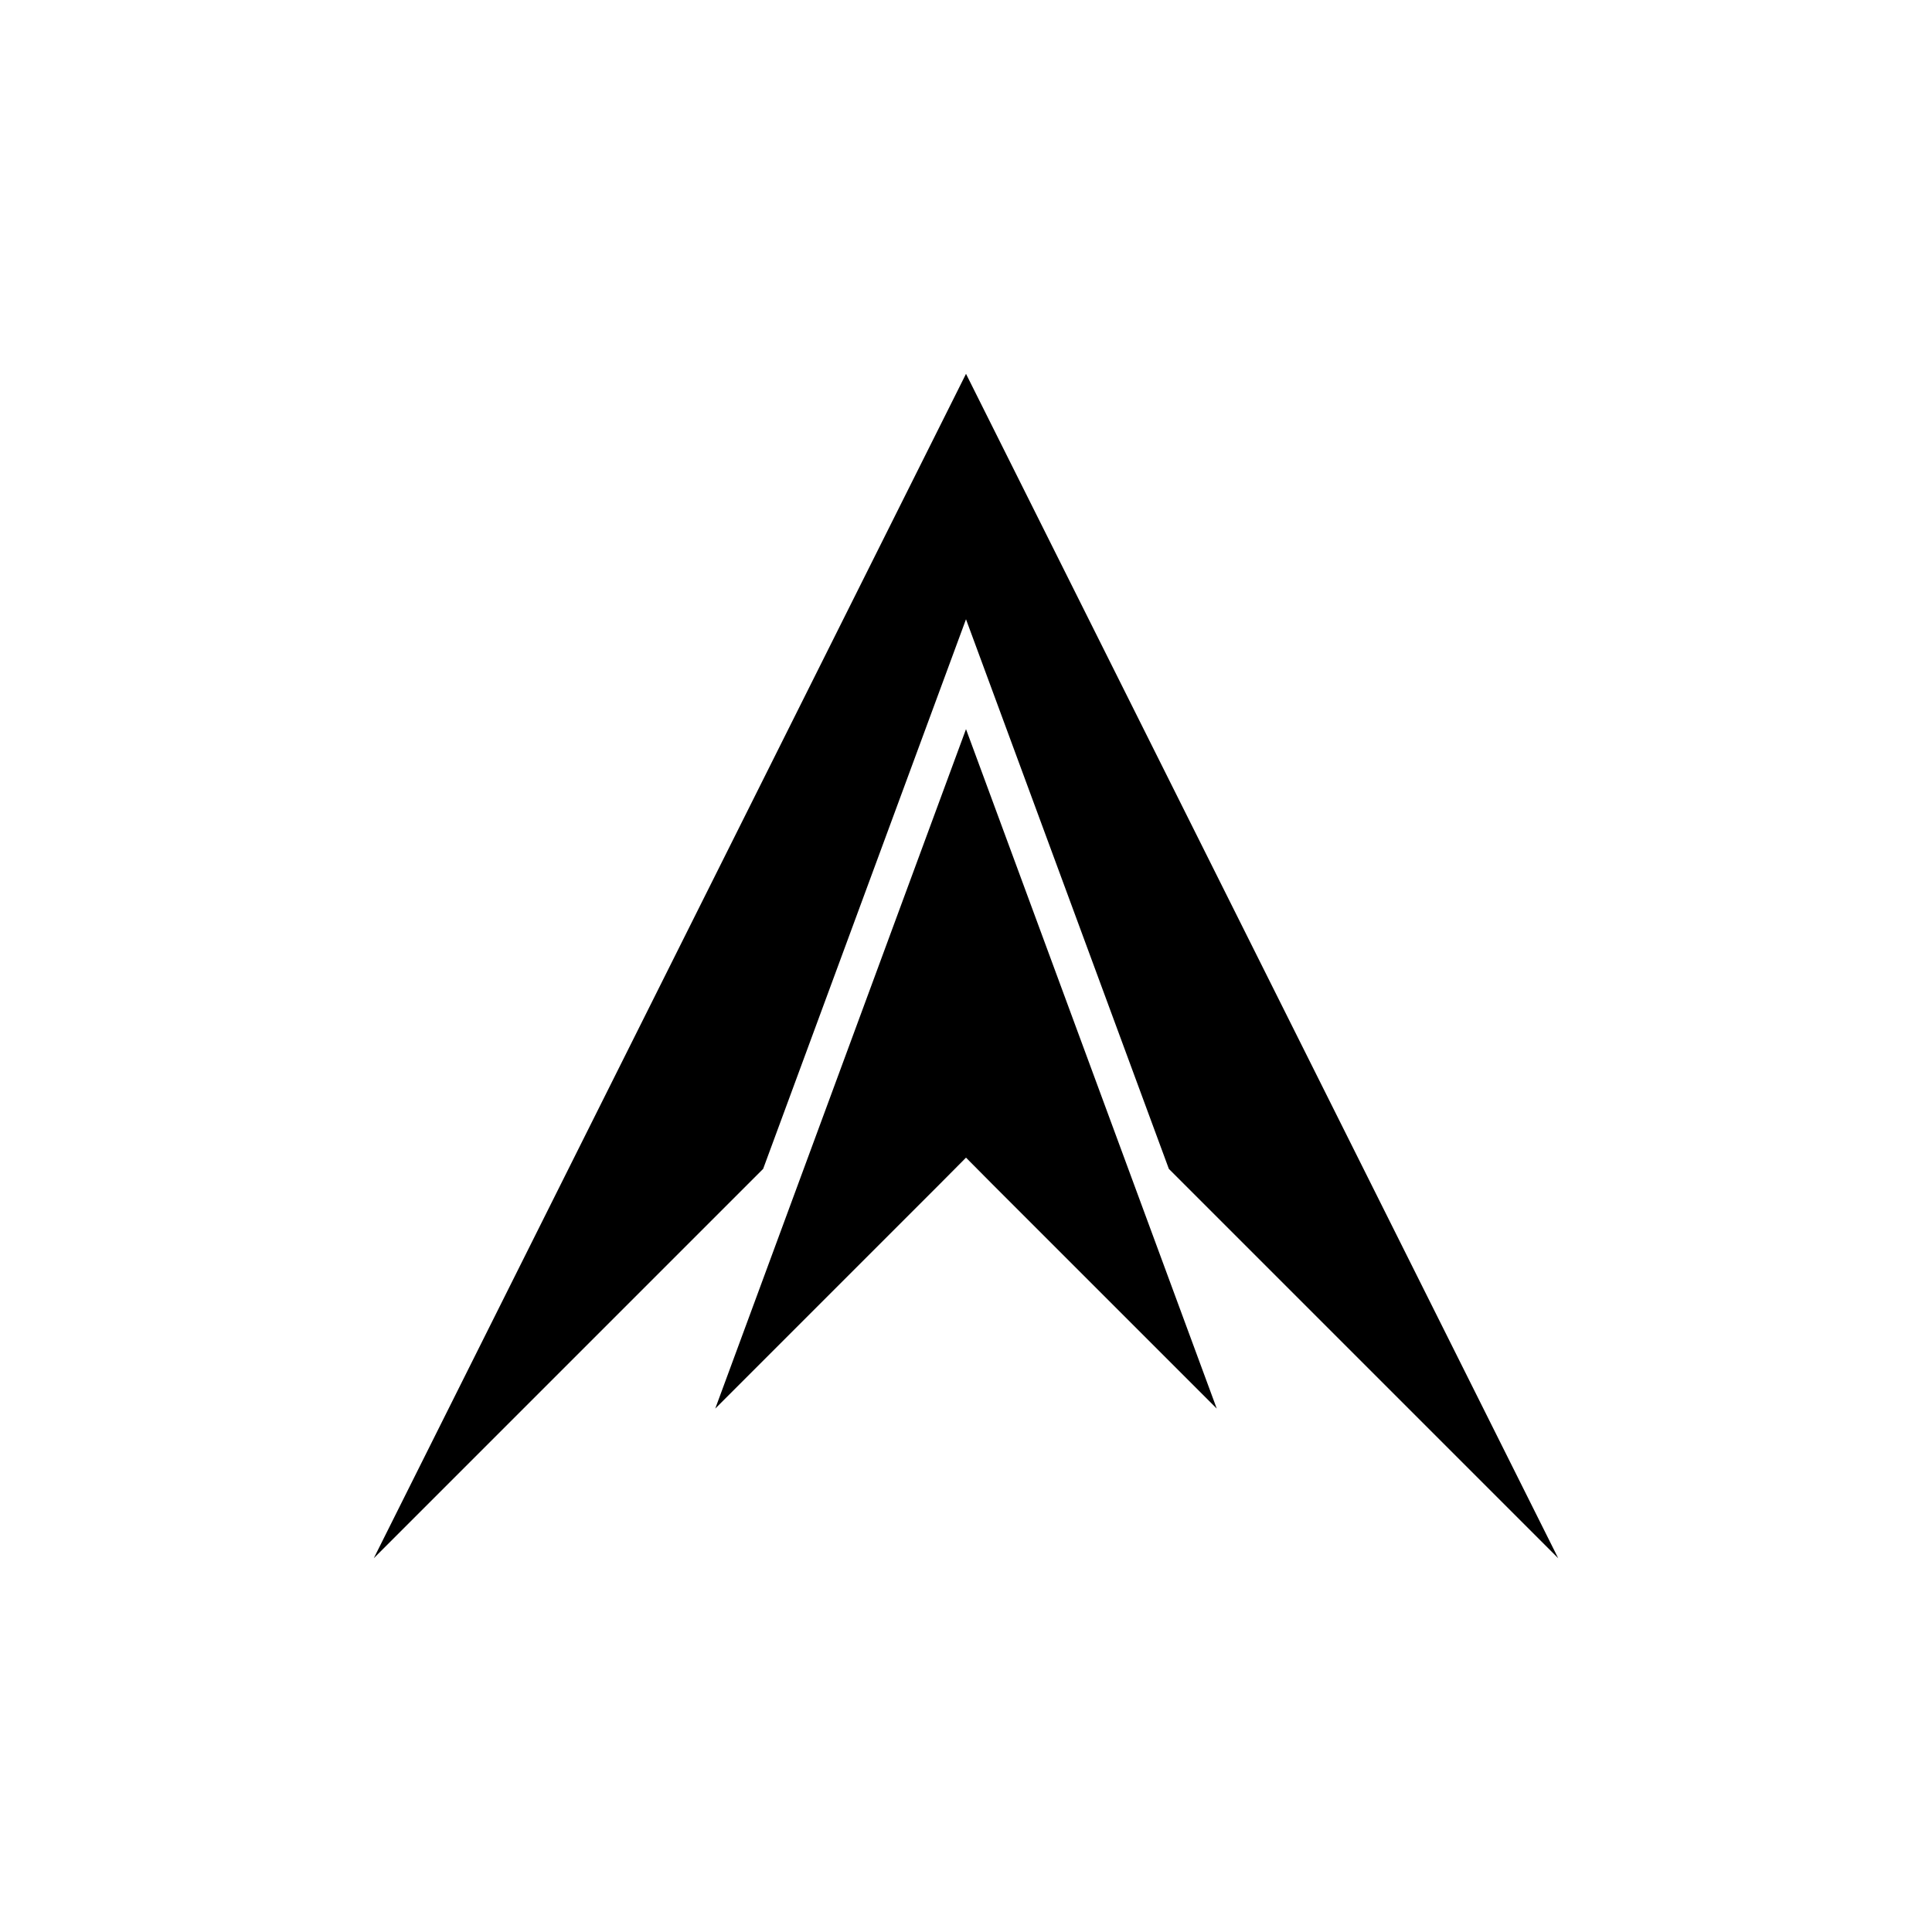 <?xml version="1.0" encoding="UTF-8"?>
<!-- Uploaded to: ICON Repo, www.iconrepo.com, Generator: ICON Repo Mixer Tools -->
<svg fill="#000000" width="800px" height="800px" version="1.1" viewBox="144 144 512 512" xmlns="http://www.w3.org/2000/svg">
 <path d="m400 308.11-53.758 145.65-103.18 103.18 156.94-313.87 156.94 313.88-103.18-103.18zm7.102 149.83 59.348 59.348-66.449-180.06-66.453 180.06 59.348-59.348 7.106-7.156z"/>
</svg>